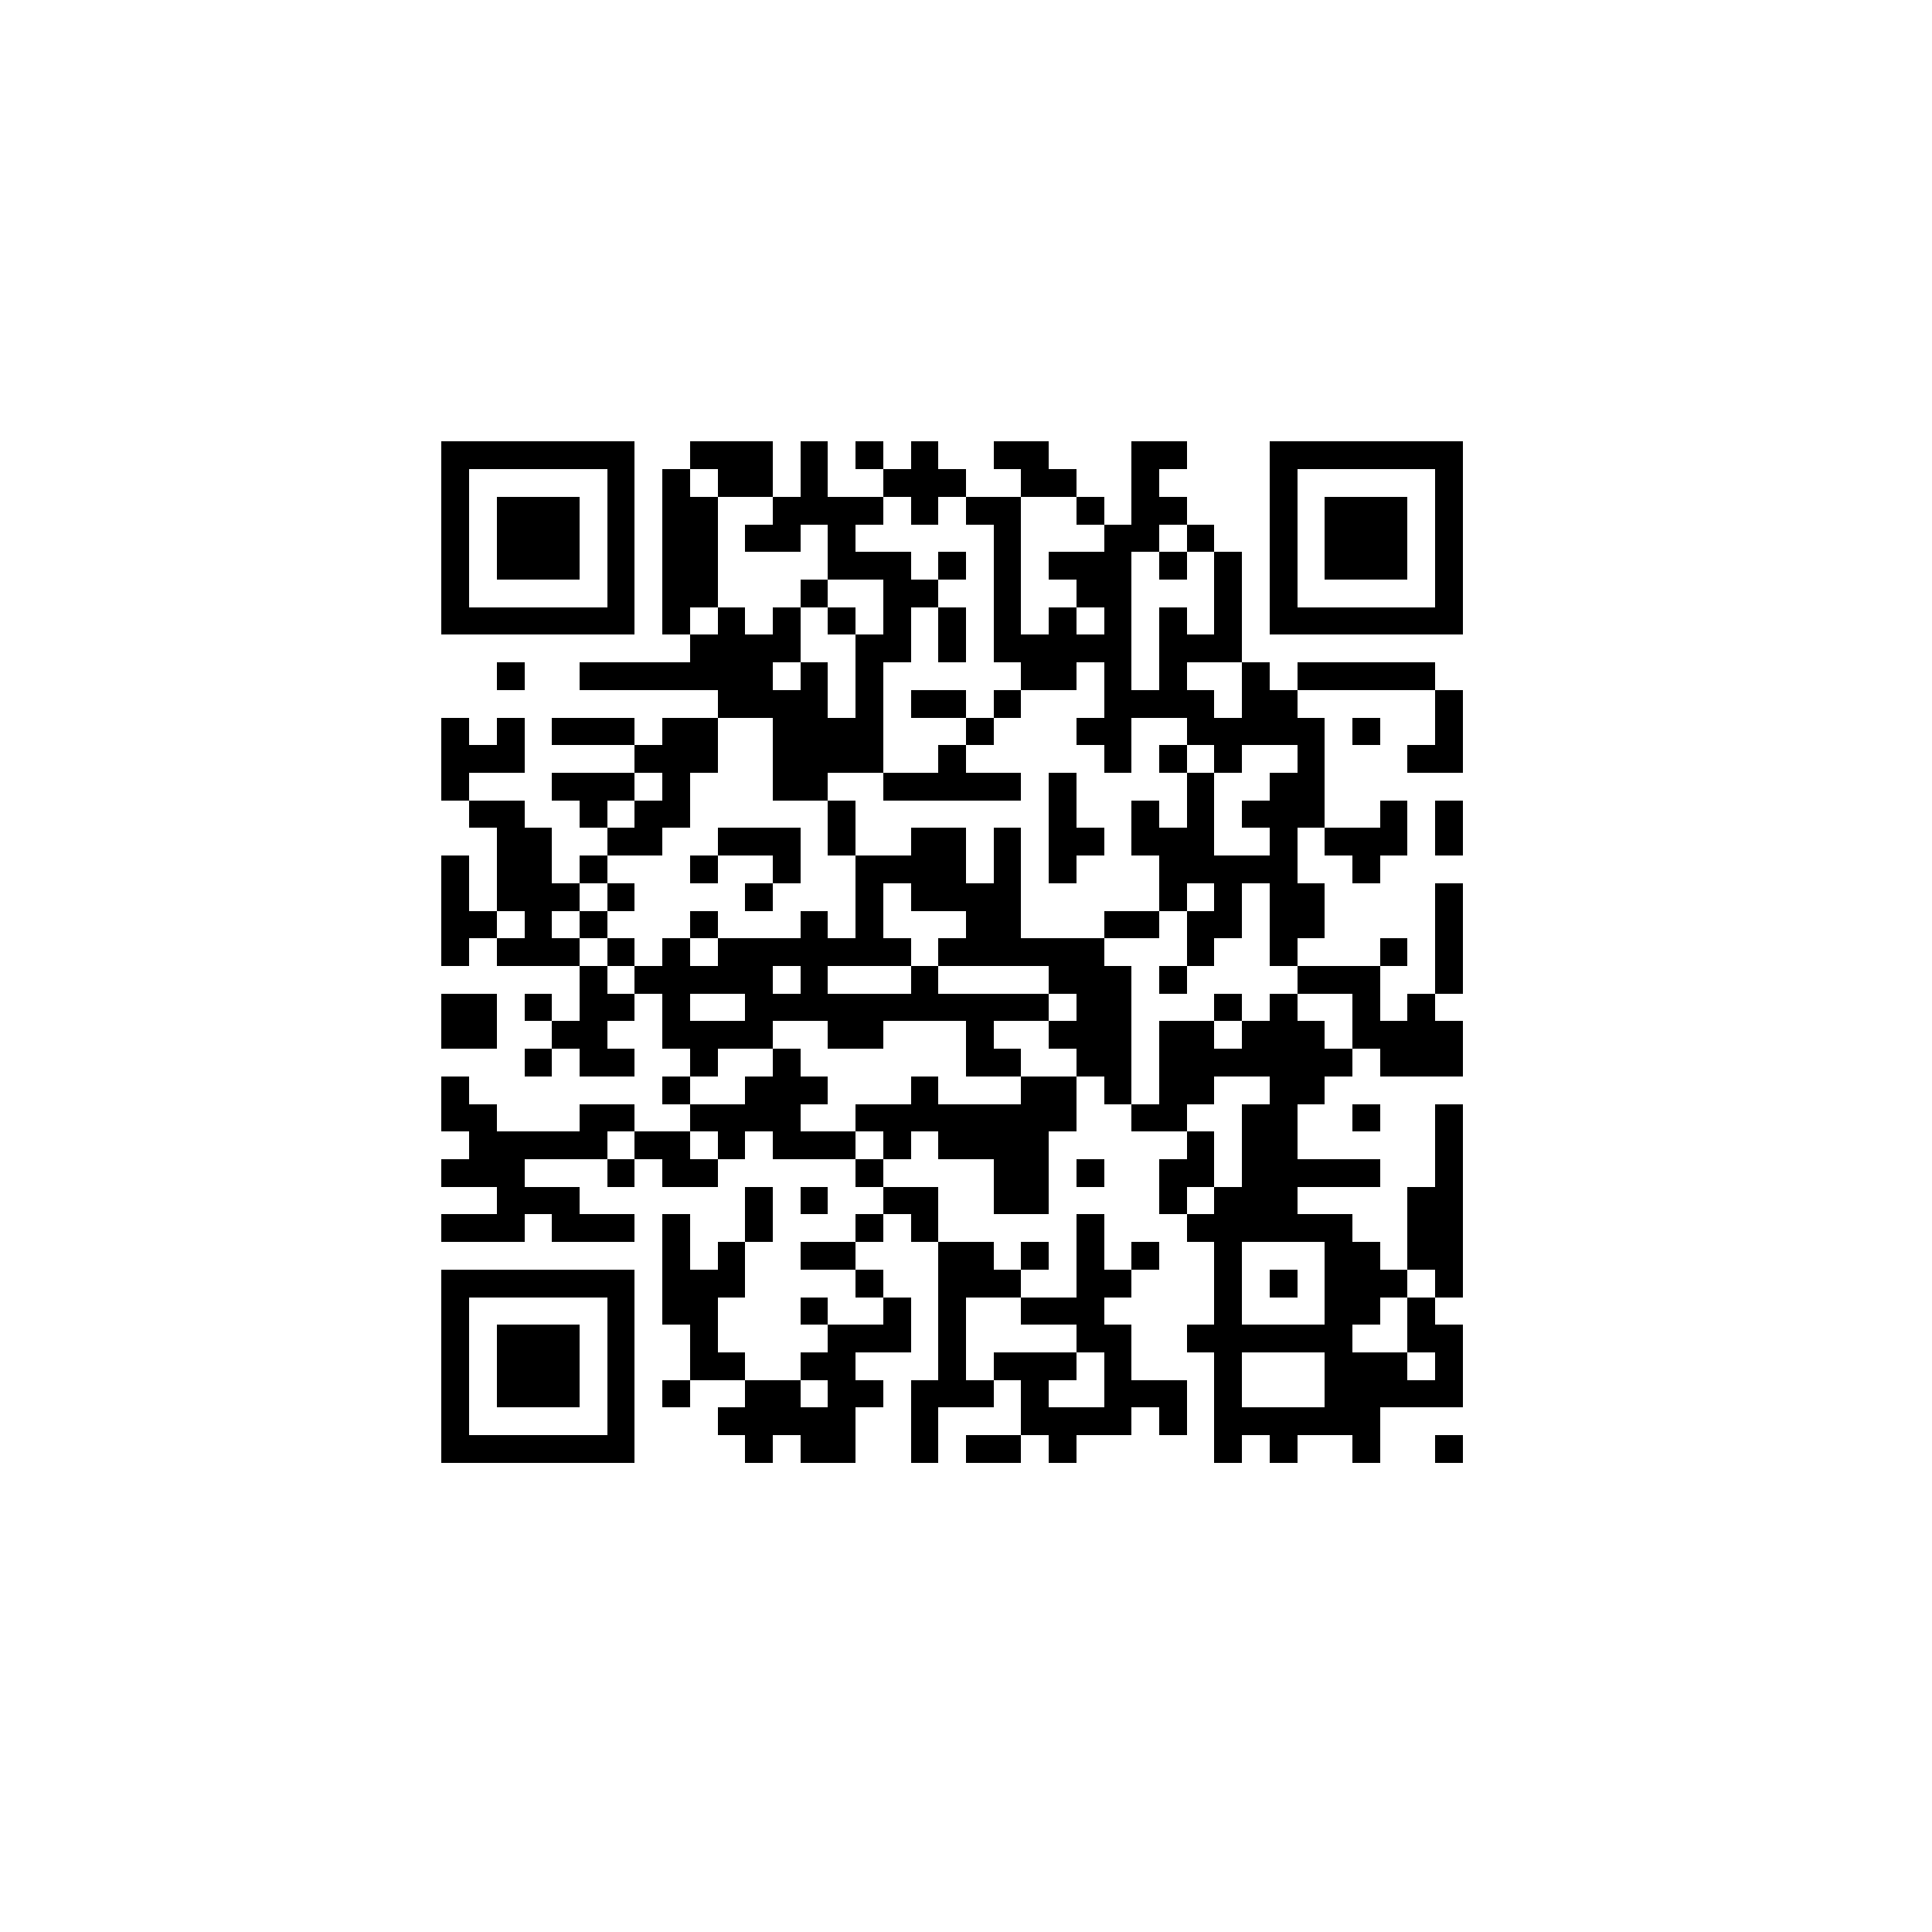 <?xml version="1.0" encoding="UTF-8" standalone="no"?>
<svg xmlns="http://www.w3.org/2000/svg" width="70" height="70" shape-rendering="crispEdges">
<rect x="16" y="16" width="1" height="1" fill="black"/>
<rect x="17" y="16" width="1" height="1" fill="black"/>
<rect x="18" y="16" width="1" height="1" fill="black"/>
<rect x="19" y="16" width="1" height="1" fill="black"/>
<rect x="20" y="16" width="1" height="1" fill="black"/>
<rect x="21" y="16" width="1" height="1" fill="black"/>
<rect x="22" y="16" width="1" height="1" fill="black"/>
<rect x="25" y="16" width="1" height="1" fill="black"/>
<rect x="26" y="16" width="1" height="1" fill="black"/>
<rect x="27" y="16" width="1" height="1" fill="black"/>
<rect x="29" y="16" width="1" height="1" fill="black"/>
<rect x="31" y="16" width="1" height="1" fill="black"/>
<rect x="33" y="16" width="1" height="1" fill="black"/>
<rect x="36" y="16" width="1" height="1" fill="black"/>
<rect x="37" y="16" width="1" height="1" fill="black"/>
<rect x="41" y="16" width="1" height="1" fill="black"/>
<rect x="42" y="16" width="1" height="1" fill="black"/>
<rect x="46" y="16" width="1" height="1" fill="black"/>
<rect x="47" y="16" width="1" height="1" fill="black"/>
<rect x="48" y="16" width="1" height="1" fill="black"/>
<rect x="49" y="16" width="1" height="1" fill="black"/>
<rect x="50" y="16" width="1" height="1" fill="black"/>
<rect x="51" y="16" width="1" height="1" fill="black"/>
<rect x="52" y="16" width="1" height="1" fill="black"/>
<rect x="16" y="17" width="1" height="1" fill="black"/>
<rect x="22" y="17" width="1" height="1" fill="black"/>
<rect x="24" y="17" width="1" height="1" fill="black"/>
<rect x="26" y="17" width="1" height="1" fill="black"/>
<rect x="27" y="17" width="1" height="1" fill="black"/>
<rect x="29" y="17" width="1" height="1" fill="black"/>
<rect x="32" y="17" width="1" height="1" fill="black"/>
<rect x="33" y="17" width="1" height="1" fill="black"/>
<rect x="34" y="17" width="1" height="1" fill="black"/>
<rect x="37" y="17" width="1" height="1" fill="black"/>
<rect x="38" y="17" width="1" height="1" fill="black"/>
<rect x="41" y="17" width="1" height="1" fill="black"/>
<rect x="46" y="17" width="1" height="1" fill="black"/>
<rect x="52" y="17" width="1" height="1" fill="black"/>
<rect x="16" y="18" width="1" height="1" fill="black"/>
<rect x="18" y="18" width="1" height="1" fill="black"/>
<rect x="19" y="18" width="1" height="1" fill="black"/>
<rect x="20" y="18" width="1" height="1" fill="black"/>
<rect x="22" y="18" width="1" height="1" fill="black"/>
<rect x="24" y="18" width="1" height="1" fill="black"/>
<rect x="25" y="18" width="1" height="1" fill="black"/>
<rect x="28" y="18" width="1" height="1" fill="black"/>
<rect x="29" y="18" width="1" height="1" fill="black"/>
<rect x="30" y="18" width="1" height="1" fill="black"/>
<rect x="31" y="18" width="1" height="1" fill="black"/>
<rect x="33" y="18" width="1" height="1" fill="black"/>
<rect x="35" y="18" width="1" height="1" fill="black"/>
<rect x="36" y="18" width="1" height="1" fill="black"/>
<rect x="39" y="18" width="1" height="1" fill="black"/>
<rect x="41" y="18" width="1" height="1" fill="black"/>
<rect x="42" y="18" width="1" height="1" fill="black"/>
<rect x="46" y="18" width="1" height="1" fill="black"/>
<rect x="48" y="18" width="1" height="1" fill="black"/>
<rect x="49" y="18" width="1" height="1" fill="black"/>
<rect x="50" y="18" width="1" height="1" fill="black"/>
<rect x="52" y="18" width="1" height="1" fill="black"/>
<rect x="16" y="19" width="1" height="1" fill="black"/>
<rect x="18" y="19" width="1" height="1" fill="black"/>
<rect x="19" y="19" width="1" height="1" fill="black"/>
<rect x="20" y="19" width="1" height="1" fill="black"/>
<rect x="22" y="19" width="1" height="1" fill="black"/>
<rect x="24" y="19" width="1" height="1" fill="black"/>
<rect x="25" y="19" width="1" height="1" fill="black"/>
<rect x="27" y="19" width="1" height="1" fill="black"/>
<rect x="28" y="19" width="1" height="1" fill="black"/>
<rect x="30" y="19" width="1" height="1" fill="black"/>
<rect x="36" y="19" width="1" height="1" fill="black"/>
<rect x="40" y="19" width="1" height="1" fill="black"/>
<rect x="41" y="19" width="1" height="1" fill="black"/>
<rect x="43" y="19" width="1" height="1" fill="black"/>
<rect x="46" y="19" width="1" height="1" fill="black"/>
<rect x="48" y="19" width="1" height="1" fill="black"/>
<rect x="49" y="19" width="1" height="1" fill="black"/>
<rect x="50" y="19" width="1" height="1" fill="black"/>
<rect x="52" y="19" width="1" height="1" fill="black"/>
<rect x="16" y="20" width="1" height="1" fill="black"/>
<rect x="18" y="20" width="1" height="1" fill="black"/>
<rect x="19" y="20" width="1" height="1" fill="black"/>
<rect x="20" y="20" width="1" height="1" fill="black"/>
<rect x="22" y="20" width="1" height="1" fill="black"/>
<rect x="24" y="20" width="1" height="1" fill="black"/>
<rect x="25" y="20" width="1" height="1" fill="black"/>
<rect x="30" y="20" width="1" height="1" fill="black"/>
<rect x="31" y="20" width="1" height="1" fill="black"/>
<rect x="32" y="20" width="1" height="1" fill="black"/>
<rect x="34" y="20" width="1" height="1" fill="black"/>
<rect x="36" y="20" width="1" height="1" fill="black"/>
<rect x="38" y="20" width="1" height="1" fill="black"/>
<rect x="39" y="20" width="1" height="1" fill="black"/>
<rect x="40" y="20" width="1" height="1" fill="black"/>
<rect x="42" y="20" width="1" height="1" fill="black"/>
<rect x="44" y="20" width="1" height="1" fill="black"/>
<rect x="46" y="20" width="1" height="1" fill="black"/>
<rect x="48" y="20" width="1" height="1" fill="black"/>
<rect x="49" y="20" width="1" height="1" fill="black"/>
<rect x="50" y="20" width="1" height="1" fill="black"/>
<rect x="52" y="20" width="1" height="1" fill="black"/>
<rect x="16" y="21" width="1" height="1" fill="black"/>
<rect x="22" y="21" width="1" height="1" fill="black"/>
<rect x="24" y="21" width="1" height="1" fill="black"/>
<rect x="25" y="21" width="1" height="1" fill="black"/>
<rect x="29" y="21" width="1" height="1" fill="black"/>
<rect x="32" y="21" width="1" height="1" fill="black"/>
<rect x="33" y="21" width="1" height="1" fill="black"/>
<rect x="36" y="21" width="1" height="1" fill="black"/>
<rect x="39" y="21" width="1" height="1" fill="black"/>
<rect x="40" y="21" width="1" height="1" fill="black"/>
<rect x="44" y="21" width="1" height="1" fill="black"/>
<rect x="46" y="21" width="1" height="1" fill="black"/>
<rect x="52" y="21" width="1" height="1" fill="black"/>
<rect x="16" y="22" width="1" height="1" fill="black"/>
<rect x="17" y="22" width="1" height="1" fill="black"/>
<rect x="18" y="22" width="1" height="1" fill="black"/>
<rect x="19" y="22" width="1" height="1" fill="black"/>
<rect x="20" y="22" width="1" height="1" fill="black"/>
<rect x="21" y="22" width="1" height="1" fill="black"/>
<rect x="22" y="22" width="1" height="1" fill="black"/>
<rect x="24" y="22" width="1" height="1" fill="black"/>
<rect x="26" y="22" width="1" height="1" fill="black"/>
<rect x="28" y="22" width="1" height="1" fill="black"/>
<rect x="30" y="22" width="1" height="1" fill="black"/>
<rect x="32" y="22" width="1" height="1" fill="black"/>
<rect x="34" y="22" width="1" height="1" fill="black"/>
<rect x="36" y="22" width="1" height="1" fill="black"/>
<rect x="38" y="22" width="1" height="1" fill="black"/>
<rect x="40" y="22" width="1" height="1" fill="black"/>
<rect x="42" y="22" width="1" height="1" fill="black"/>
<rect x="44" y="22" width="1" height="1" fill="black"/>
<rect x="46" y="22" width="1" height="1" fill="black"/>
<rect x="47" y="22" width="1" height="1" fill="black"/>
<rect x="48" y="22" width="1" height="1" fill="black"/>
<rect x="49" y="22" width="1" height="1" fill="black"/>
<rect x="50" y="22" width="1" height="1" fill="black"/>
<rect x="51" y="22" width="1" height="1" fill="black"/>
<rect x="52" y="22" width="1" height="1" fill="black"/>
<rect x="25" y="23" width="1" height="1" fill="black"/>
<rect x="26" y="23" width="1" height="1" fill="black"/>
<rect x="27" y="23" width="1" height="1" fill="black"/>
<rect x="28" y="23" width="1" height="1" fill="black"/>
<rect x="31" y="23" width="1" height="1" fill="black"/>
<rect x="32" y="23" width="1" height="1" fill="black"/>
<rect x="34" y="23" width="1" height="1" fill="black"/>
<rect x="36" y="23" width="1" height="1" fill="black"/>
<rect x="37" y="23" width="1" height="1" fill="black"/>
<rect x="38" y="23" width="1" height="1" fill="black"/>
<rect x="39" y="23" width="1" height="1" fill="black"/>
<rect x="40" y="23" width="1" height="1" fill="black"/>
<rect x="42" y="23" width="1" height="1" fill="black"/>
<rect x="43" y="23" width="1" height="1" fill="black"/>
<rect x="44" y="23" width="1" height="1" fill="black"/>
<rect x="18" y="24" width="1" height="1" fill="black"/>
<rect x="21" y="24" width="1" height="1" fill="black"/>
<rect x="22" y="24" width="1" height="1" fill="black"/>
<rect x="23" y="24" width="1" height="1" fill="black"/>
<rect x="24" y="24" width="1" height="1" fill="black"/>
<rect x="25" y="24" width="1" height="1" fill="black"/>
<rect x="26" y="24" width="1" height="1" fill="black"/>
<rect x="27" y="24" width="1" height="1" fill="black"/>
<rect x="29" y="24" width="1" height="1" fill="black"/>
<rect x="31" y="24" width="1" height="1" fill="black"/>
<rect x="37" y="24" width="1" height="1" fill="black"/>
<rect x="38" y="24" width="1" height="1" fill="black"/>
<rect x="40" y="24" width="1" height="1" fill="black"/>
<rect x="42" y="24" width="1" height="1" fill="black"/>
<rect x="45" y="24" width="1" height="1" fill="black"/>
<rect x="47" y="24" width="1" height="1" fill="black"/>
<rect x="48" y="24" width="1" height="1" fill="black"/>
<rect x="49" y="24" width="1" height="1" fill="black"/>
<rect x="50" y="24" width="1" height="1" fill="black"/>
<rect x="51" y="24" width="1" height="1" fill="black"/>
<rect x="26" y="25" width="1" height="1" fill="black"/>
<rect x="27" y="25" width="1" height="1" fill="black"/>
<rect x="28" y="25" width="1" height="1" fill="black"/>
<rect x="29" y="25" width="1" height="1" fill="black"/>
<rect x="31" y="25" width="1" height="1" fill="black"/>
<rect x="33" y="25" width="1" height="1" fill="black"/>
<rect x="34" y="25" width="1" height="1" fill="black"/>
<rect x="36" y="25" width="1" height="1" fill="black"/>
<rect x="40" y="25" width="1" height="1" fill="black"/>
<rect x="41" y="25" width="1" height="1" fill="black"/>
<rect x="42" y="25" width="1" height="1" fill="black"/>
<rect x="43" y="25" width="1" height="1" fill="black"/>
<rect x="45" y="25" width="1" height="1" fill="black"/>
<rect x="46" y="25" width="1" height="1" fill="black"/>
<rect x="52" y="25" width="1" height="1" fill="black"/>
<rect x="16" y="26" width="1" height="1" fill="black"/>
<rect x="18" y="26" width="1" height="1" fill="black"/>
<rect x="20" y="26" width="1" height="1" fill="black"/>
<rect x="21" y="26" width="1" height="1" fill="black"/>
<rect x="22" y="26" width="1" height="1" fill="black"/>
<rect x="24" y="26" width="1" height="1" fill="black"/>
<rect x="25" y="26" width="1" height="1" fill="black"/>
<rect x="28" y="26" width="1" height="1" fill="black"/>
<rect x="29" y="26" width="1" height="1" fill="black"/>
<rect x="30" y="26" width="1" height="1" fill="black"/>
<rect x="31" y="26" width="1" height="1" fill="black"/>
<rect x="35" y="26" width="1" height="1" fill="black"/>
<rect x="39" y="26" width="1" height="1" fill="black"/>
<rect x="40" y="26" width="1" height="1" fill="black"/>
<rect x="43" y="26" width="1" height="1" fill="black"/>
<rect x="44" y="26" width="1" height="1" fill="black"/>
<rect x="45" y="26" width="1" height="1" fill="black"/>
<rect x="46" y="26" width="1" height="1" fill="black"/>
<rect x="47" y="26" width="1" height="1" fill="black"/>
<rect x="49" y="26" width="1" height="1" fill="black"/>
<rect x="52" y="26" width="1" height="1" fill="black"/>
<rect x="16" y="27" width="1" height="1" fill="black"/>
<rect x="17" y="27" width="1" height="1" fill="black"/>
<rect x="18" y="27" width="1" height="1" fill="black"/>
<rect x="23" y="27" width="1" height="1" fill="black"/>
<rect x="24" y="27" width="1" height="1" fill="black"/>
<rect x="25" y="27" width="1" height="1" fill="black"/>
<rect x="28" y="27" width="1" height="1" fill="black"/>
<rect x="29" y="27" width="1" height="1" fill="black"/>
<rect x="30" y="27" width="1" height="1" fill="black"/>
<rect x="31" y="27" width="1" height="1" fill="black"/>
<rect x="34" y="27" width="1" height="1" fill="black"/>
<rect x="40" y="27" width="1" height="1" fill="black"/>
<rect x="42" y="27" width="1" height="1" fill="black"/>
<rect x="44" y="27" width="1" height="1" fill="black"/>
<rect x="47" y="27" width="1" height="1" fill="black"/>
<rect x="51" y="27" width="1" height="1" fill="black"/>
<rect x="52" y="27" width="1" height="1" fill="black"/>
<rect x="16" y="28" width="1" height="1" fill="black"/>
<rect x="20" y="28" width="1" height="1" fill="black"/>
<rect x="21" y="28" width="1" height="1" fill="black"/>
<rect x="22" y="28" width="1" height="1" fill="black"/>
<rect x="24" y="28" width="1" height="1" fill="black"/>
<rect x="28" y="28" width="1" height="1" fill="black"/>
<rect x="29" y="28" width="1" height="1" fill="black"/>
<rect x="32" y="28" width="1" height="1" fill="black"/>
<rect x="33" y="28" width="1" height="1" fill="black"/>
<rect x="34" y="28" width="1" height="1" fill="black"/>
<rect x="35" y="28" width="1" height="1" fill="black"/>
<rect x="36" y="28" width="1" height="1" fill="black"/>
<rect x="38" y="28" width="1" height="1" fill="black"/>
<rect x="43" y="28" width="1" height="1" fill="black"/>
<rect x="46" y="28" width="1" height="1" fill="black"/>
<rect x="47" y="28" width="1" height="1" fill="black"/>
<rect x="17" y="29" width="1" height="1" fill="black"/>
<rect x="18" y="29" width="1" height="1" fill="black"/>
<rect x="21" y="29" width="1" height="1" fill="black"/>
<rect x="23" y="29" width="1" height="1" fill="black"/>
<rect x="24" y="29" width="1" height="1" fill="black"/>
<rect x="30" y="29" width="1" height="1" fill="black"/>
<rect x="38" y="29" width="1" height="1" fill="black"/>
<rect x="41" y="29" width="1" height="1" fill="black"/>
<rect x="43" y="29" width="1" height="1" fill="black"/>
<rect x="45" y="29" width="1" height="1" fill="black"/>
<rect x="46" y="29" width="1" height="1" fill="black"/>
<rect x="47" y="29" width="1" height="1" fill="black"/>
<rect x="50" y="29" width="1" height="1" fill="black"/>
<rect x="52" y="29" width="1" height="1" fill="black"/>
<rect x="18" y="30" width="1" height="1" fill="black"/>
<rect x="19" y="30" width="1" height="1" fill="black"/>
<rect x="22" y="30" width="1" height="1" fill="black"/>
<rect x="23" y="30" width="1" height="1" fill="black"/>
<rect x="26" y="30" width="1" height="1" fill="black"/>
<rect x="27" y="30" width="1" height="1" fill="black"/>
<rect x="28" y="30" width="1" height="1" fill="black"/>
<rect x="30" y="30" width="1" height="1" fill="black"/>
<rect x="33" y="30" width="1" height="1" fill="black"/>
<rect x="34" y="30" width="1" height="1" fill="black"/>
<rect x="36" y="30" width="1" height="1" fill="black"/>
<rect x="38" y="30" width="1" height="1" fill="black"/>
<rect x="39" y="30" width="1" height="1" fill="black"/>
<rect x="41" y="30" width="1" height="1" fill="black"/>
<rect x="42" y="30" width="1" height="1" fill="black"/>
<rect x="43" y="30" width="1" height="1" fill="black"/>
<rect x="46" y="30" width="1" height="1" fill="black"/>
<rect x="48" y="30" width="1" height="1" fill="black"/>
<rect x="49" y="30" width="1" height="1" fill="black"/>
<rect x="50" y="30" width="1" height="1" fill="black"/>
<rect x="52" y="30" width="1" height="1" fill="black"/>
<rect x="16" y="31" width="1" height="1" fill="black"/>
<rect x="18" y="31" width="1" height="1" fill="black"/>
<rect x="19" y="31" width="1" height="1" fill="black"/>
<rect x="21" y="31" width="1" height="1" fill="black"/>
<rect x="25" y="31" width="1" height="1" fill="black"/>
<rect x="28" y="31" width="1" height="1" fill="black"/>
<rect x="31" y="31" width="1" height="1" fill="black"/>
<rect x="32" y="31" width="1" height="1" fill="black"/>
<rect x="33" y="31" width="1" height="1" fill="black"/>
<rect x="34" y="31" width="1" height="1" fill="black"/>
<rect x="36" y="31" width="1" height="1" fill="black"/>
<rect x="38" y="31" width="1" height="1" fill="black"/>
<rect x="42" y="31" width="1" height="1" fill="black"/>
<rect x="43" y="31" width="1" height="1" fill="black"/>
<rect x="44" y="31" width="1" height="1" fill="black"/>
<rect x="45" y="31" width="1" height="1" fill="black"/>
<rect x="46" y="31" width="1" height="1" fill="black"/>
<rect x="49" y="31" width="1" height="1" fill="black"/>
<rect x="16" y="32" width="1" height="1" fill="black"/>
<rect x="18" y="32" width="1" height="1" fill="black"/>
<rect x="19" y="32" width="1" height="1" fill="black"/>
<rect x="20" y="32" width="1" height="1" fill="black"/>
<rect x="22" y="32" width="1" height="1" fill="black"/>
<rect x="27" y="32" width="1" height="1" fill="black"/>
<rect x="31" y="32" width="1" height="1" fill="black"/>
<rect x="33" y="32" width="1" height="1" fill="black"/>
<rect x="34" y="32" width="1" height="1" fill="black"/>
<rect x="35" y="32" width="1" height="1" fill="black"/>
<rect x="36" y="32" width="1" height="1" fill="black"/>
<rect x="42" y="32" width="1" height="1" fill="black"/>
<rect x="44" y="32" width="1" height="1" fill="black"/>
<rect x="46" y="32" width="1" height="1" fill="black"/>
<rect x="47" y="32" width="1" height="1" fill="black"/>
<rect x="52" y="32" width="1" height="1" fill="black"/>
<rect x="16" y="33" width="1" height="1" fill="black"/>
<rect x="17" y="33" width="1" height="1" fill="black"/>
<rect x="19" y="33" width="1" height="1" fill="black"/>
<rect x="21" y="33" width="1" height="1" fill="black"/>
<rect x="25" y="33" width="1" height="1" fill="black"/>
<rect x="29" y="33" width="1" height="1" fill="black"/>
<rect x="31" y="33" width="1" height="1" fill="black"/>
<rect x="35" y="33" width="1" height="1" fill="black"/>
<rect x="36" y="33" width="1" height="1" fill="black"/>
<rect x="40" y="33" width="1" height="1" fill="black"/>
<rect x="41" y="33" width="1" height="1" fill="black"/>
<rect x="43" y="33" width="1" height="1" fill="black"/>
<rect x="44" y="33" width="1" height="1" fill="black"/>
<rect x="46" y="33" width="1" height="1" fill="black"/>
<rect x="47" y="33" width="1" height="1" fill="black"/>
<rect x="52" y="33" width="1" height="1" fill="black"/>
<rect x="16" y="34" width="1" height="1" fill="black"/>
<rect x="18" y="34" width="1" height="1" fill="black"/>
<rect x="19" y="34" width="1" height="1" fill="black"/>
<rect x="20" y="34" width="1" height="1" fill="black"/>
<rect x="22" y="34" width="1" height="1" fill="black"/>
<rect x="24" y="34" width="1" height="1" fill="black"/>
<rect x="26" y="34" width="1" height="1" fill="black"/>
<rect x="27" y="34" width="1" height="1" fill="black"/>
<rect x="28" y="34" width="1" height="1" fill="black"/>
<rect x="29" y="34" width="1" height="1" fill="black"/>
<rect x="30" y="34" width="1" height="1" fill="black"/>
<rect x="31" y="34" width="1" height="1" fill="black"/>
<rect x="32" y="34" width="1" height="1" fill="black"/>
<rect x="34" y="34" width="1" height="1" fill="black"/>
<rect x="35" y="34" width="1" height="1" fill="black"/>
<rect x="36" y="34" width="1" height="1" fill="black"/>
<rect x="37" y="34" width="1" height="1" fill="black"/>
<rect x="38" y="34" width="1" height="1" fill="black"/>
<rect x="39" y="34" width="1" height="1" fill="black"/>
<rect x="43" y="34" width="1" height="1" fill="black"/>
<rect x="46" y="34" width="1" height="1" fill="black"/>
<rect x="50" y="34" width="1" height="1" fill="black"/>
<rect x="52" y="34" width="1" height="1" fill="black"/>
<rect x="21" y="35" width="1" height="1" fill="black"/>
<rect x="23" y="35" width="1" height="1" fill="black"/>
<rect x="24" y="35" width="1" height="1" fill="black"/>
<rect x="25" y="35" width="1" height="1" fill="black"/>
<rect x="26" y="35" width="1" height="1" fill="black"/>
<rect x="27" y="35" width="1" height="1" fill="black"/>
<rect x="29" y="35" width="1" height="1" fill="black"/>
<rect x="33" y="35" width="1" height="1" fill="black"/>
<rect x="38" y="35" width="1" height="1" fill="black"/>
<rect x="39" y="35" width="1" height="1" fill="black"/>
<rect x="40" y="35" width="1" height="1" fill="black"/>
<rect x="42" y="35" width="1" height="1" fill="black"/>
<rect x="47" y="35" width="1" height="1" fill="black"/>
<rect x="48" y="35" width="1" height="1" fill="black"/>
<rect x="49" y="35" width="1" height="1" fill="black"/>
<rect x="52" y="35" width="1" height="1" fill="black"/>
<rect x="16" y="36" width="1" height="1" fill="black"/>
<rect x="17" y="36" width="1" height="1" fill="black"/>
<rect x="19" y="36" width="1" height="1" fill="black"/>
<rect x="21" y="36" width="1" height="1" fill="black"/>
<rect x="22" y="36" width="1" height="1" fill="black"/>
<rect x="24" y="36" width="1" height="1" fill="black"/>
<rect x="27" y="36" width="1" height="1" fill="black"/>
<rect x="28" y="36" width="1" height="1" fill="black"/>
<rect x="29" y="36" width="1" height="1" fill="black"/>
<rect x="30" y="36" width="1" height="1" fill="black"/>
<rect x="31" y="36" width="1" height="1" fill="black"/>
<rect x="32" y="36" width="1" height="1" fill="black"/>
<rect x="33" y="36" width="1" height="1" fill="black"/>
<rect x="34" y="36" width="1" height="1" fill="black"/>
<rect x="35" y="36" width="1" height="1" fill="black"/>
<rect x="36" y="36" width="1" height="1" fill="black"/>
<rect x="37" y="36" width="1" height="1" fill="black"/>
<rect x="39" y="36" width="1" height="1" fill="black"/>
<rect x="40" y="36" width="1" height="1" fill="black"/>
<rect x="44" y="36" width="1" height="1" fill="black"/>
<rect x="46" y="36" width="1" height="1" fill="black"/>
<rect x="49" y="36" width="1" height="1" fill="black"/>
<rect x="51" y="36" width="1" height="1" fill="black"/>
<rect x="16" y="37" width="1" height="1" fill="black"/>
<rect x="17" y="37" width="1" height="1" fill="black"/>
<rect x="20" y="37" width="1" height="1" fill="black"/>
<rect x="21" y="37" width="1" height="1" fill="black"/>
<rect x="24" y="37" width="1" height="1" fill="black"/>
<rect x="25" y="37" width="1" height="1" fill="black"/>
<rect x="26" y="37" width="1" height="1" fill="black"/>
<rect x="27" y="37" width="1" height="1" fill="black"/>
<rect x="30" y="37" width="1" height="1" fill="black"/>
<rect x="31" y="37" width="1" height="1" fill="black"/>
<rect x="35" y="37" width="1" height="1" fill="black"/>
<rect x="38" y="37" width="1" height="1" fill="black"/>
<rect x="39" y="37" width="1" height="1" fill="black"/>
<rect x="40" y="37" width="1" height="1" fill="black"/>
<rect x="42" y="37" width="1" height="1" fill="black"/>
<rect x="43" y="37" width="1" height="1" fill="black"/>
<rect x="45" y="37" width="1" height="1" fill="black"/>
<rect x="46" y="37" width="1" height="1" fill="black"/>
<rect x="47" y="37" width="1" height="1" fill="black"/>
<rect x="49" y="37" width="1" height="1" fill="black"/>
<rect x="50" y="37" width="1" height="1" fill="black"/>
<rect x="51" y="37" width="1" height="1" fill="black"/>
<rect x="52" y="37" width="1" height="1" fill="black"/>
<rect x="19" y="38" width="1" height="1" fill="black"/>
<rect x="21" y="38" width="1" height="1" fill="black"/>
<rect x="22" y="38" width="1" height="1" fill="black"/>
<rect x="25" y="38" width="1" height="1" fill="black"/>
<rect x="28" y="38" width="1" height="1" fill="black"/>
<rect x="35" y="38" width="1" height="1" fill="black"/>
<rect x="36" y="38" width="1" height="1" fill="black"/>
<rect x="39" y="38" width="1" height="1" fill="black"/>
<rect x="40" y="38" width="1" height="1" fill="black"/>
<rect x="42" y="38" width="1" height="1" fill="black"/>
<rect x="43" y="38" width="1" height="1" fill="black"/>
<rect x="44" y="38" width="1" height="1" fill="black"/>
<rect x="45" y="38" width="1" height="1" fill="black"/>
<rect x="46" y="38" width="1" height="1" fill="black"/>
<rect x="47" y="38" width="1" height="1" fill="black"/>
<rect x="48" y="38" width="1" height="1" fill="black"/>
<rect x="50" y="38" width="1" height="1" fill="black"/>
<rect x="51" y="38" width="1" height="1" fill="black"/>
<rect x="52" y="38" width="1" height="1" fill="black"/>
<rect x="16" y="39" width="1" height="1" fill="black"/>
<rect x="24" y="39" width="1" height="1" fill="black"/>
<rect x="27" y="39" width="1" height="1" fill="black"/>
<rect x="28" y="39" width="1" height="1" fill="black"/>
<rect x="29" y="39" width="1" height="1" fill="black"/>
<rect x="33" y="39" width="1" height="1" fill="black"/>
<rect x="37" y="39" width="1" height="1" fill="black"/>
<rect x="38" y="39" width="1" height="1" fill="black"/>
<rect x="40" y="39" width="1" height="1" fill="black"/>
<rect x="42" y="39" width="1" height="1" fill="black"/>
<rect x="43" y="39" width="1" height="1" fill="black"/>
<rect x="46" y="39" width="1" height="1" fill="black"/>
<rect x="47" y="39" width="1" height="1" fill="black"/>
<rect x="16" y="40" width="1" height="1" fill="black"/>
<rect x="17" y="40" width="1" height="1" fill="black"/>
<rect x="21" y="40" width="1" height="1" fill="black"/>
<rect x="22" y="40" width="1" height="1" fill="black"/>
<rect x="25" y="40" width="1" height="1" fill="black"/>
<rect x="26" y="40" width="1" height="1" fill="black"/>
<rect x="27" y="40" width="1" height="1" fill="black"/>
<rect x="28" y="40" width="1" height="1" fill="black"/>
<rect x="31" y="40" width="1" height="1" fill="black"/>
<rect x="32" y="40" width="1" height="1" fill="black"/>
<rect x="33" y="40" width="1" height="1" fill="black"/>
<rect x="34" y="40" width="1" height="1" fill="black"/>
<rect x="35" y="40" width="1" height="1" fill="black"/>
<rect x="36" y="40" width="1" height="1" fill="black"/>
<rect x="37" y="40" width="1" height="1" fill="black"/>
<rect x="38" y="40" width="1" height="1" fill="black"/>
<rect x="41" y="40" width="1" height="1" fill="black"/>
<rect x="42" y="40" width="1" height="1" fill="black"/>
<rect x="45" y="40" width="1" height="1" fill="black"/>
<rect x="46" y="40" width="1" height="1" fill="black"/>
<rect x="49" y="40" width="1" height="1" fill="black"/>
<rect x="52" y="40" width="1" height="1" fill="black"/>
<rect x="17" y="41" width="1" height="1" fill="black"/>
<rect x="18" y="41" width="1" height="1" fill="black"/>
<rect x="19" y="41" width="1" height="1" fill="black"/>
<rect x="20" y="41" width="1" height="1" fill="black"/>
<rect x="21" y="41" width="1" height="1" fill="black"/>
<rect x="23" y="41" width="1" height="1" fill="black"/>
<rect x="24" y="41" width="1" height="1" fill="black"/>
<rect x="26" y="41" width="1" height="1" fill="black"/>
<rect x="28" y="41" width="1" height="1" fill="black"/>
<rect x="29" y="41" width="1" height="1" fill="black"/>
<rect x="30" y="41" width="1" height="1" fill="black"/>
<rect x="32" y="41" width="1" height="1" fill="black"/>
<rect x="34" y="41" width="1" height="1" fill="black"/>
<rect x="35" y="41" width="1" height="1" fill="black"/>
<rect x="36" y="41" width="1" height="1" fill="black"/>
<rect x="37" y="41" width="1" height="1" fill="black"/>
<rect x="43" y="41" width="1" height="1" fill="black"/>
<rect x="45" y="41" width="1" height="1" fill="black"/>
<rect x="46" y="41" width="1" height="1" fill="black"/>
<rect x="52" y="41" width="1" height="1" fill="black"/>
<rect x="16" y="42" width="1" height="1" fill="black"/>
<rect x="17" y="42" width="1" height="1" fill="black"/>
<rect x="18" y="42" width="1" height="1" fill="black"/>
<rect x="22" y="42" width="1" height="1" fill="black"/>
<rect x="24" y="42" width="1" height="1" fill="black"/>
<rect x="25" y="42" width="1" height="1" fill="black"/>
<rect x="31" y="42" width="1" height="1" fill="black"/>
<rect x="36" y="42" width="1" height="1" fill="black"/>
<rect x="37" y="42" width="1" height="1" fill="black"/>
<rect x="39" y="42" width="1" height="1" fill="black"/>
<rect x="42" y="42" width="1" height="1" fill="black"/>
<rect x="43" y="42" width="1" height="1" fill="black"/>
<rect x="45" y="42" width="1" height="1" fill="black"/>
<rect x="46" y="42" width="1" height="1" fill="black"/>
<rect x="47" y="42" width="1" height="1" fill="black"/>
<rect x="48" y="42" width="1" height="1" fill="black"/>
<rect x="49" y="42" width="1" height="1" fill="black"/>
<rect x="52" y="42" width="1" height="1" fill="black"/>
<rect x="18" y="43" width="1" height="1" fill="black"/>
<rect x="19" y="43" width="1" height="1" fill="black"/>
<rect x="20" y="43" width="1" height="1" fill="black"/>
<rect x="27" y="43" width="1" height="1" fill="black"/>
<rect x="29" y="43" width="1" height="1" fill="black"/>
<rect x="32" y="43" width="1" height="1" fill="black"/>
<rect x="33" y="43" width="1" height="1" fill="black"/>
<rect x="36" y="43" width="1" height="1" fill="black"/>
<rect x="37" y="43" width="1" height="1" fill="black"/>
<rect x="42" y="43" width="1" height="1" fill="black"/>
<rect x="44" y="43" width="1" height="1" fill="black"/>
<rect x="45" y="43" width="1" height="1" fill="black"/>
<rect x="46" y="43" width="1" height="1" fill="black"/>
<rect x="51" y="43" width="1" height="1" fill="black"/>
<rect x="52" y="43" width="1" height="1" fill="black"/>
<rect x="16" y="44" width="1" height="1" fill="black"/>
<rect x="17" y="44" width="1" height="1" fill="black"/>
<rect x="18" y="44" width="1" height="1" fill="black"/>
<rect x="20" y="44" width="1" height="1" fill="black"/>
<rect x="21" y="44" width="1" height="1" fill="black"/>
<rect x="22" y="44" width="1" height="1" fill="black"/>
<rect x="24" y="44" width="1" height="1" fill="black"/>
<rect x="27" y="44" width="1" height="1" fill="black"/>
<rect x="31" y="44" width="1" height="1" fill="black"/>
<rect x="33" y="44" width="1" height="1" fill="black"/>
<rect x="39" y="44" width="1" height="1" fill="black"/>
<rect x="43" y="44" width="1" height="1" fill="black"/>
<rect x="44" y="44" width="1" height="1" fill="black"/>
<rect x="45" y="44" width="1" height="1" fill="black"/>
<rect x="46" y="44" width="1" height="1" fill="black"/>
<rect x="47" y="44" width="1" height="1" fill="black"/>
<rect x="48" y="44" width="1" height="1" fill="black"/>
<rect x="51" y="44" width="1" height="1" fill="black"/>
<rect x="52" y="44" width="1" height="1" fill="black"/>
<rect x="24" y="45" width="1" height="1" fill="black"/>
<rect x="26" y="45" width="1" height="1" fill="black"/>
<rect x="29" y="45" width="1" height="1" fill="black"/>
<rect x="30" y="45" width="1" height="1" fill="black"/>
<rect x="34" y="45" width="1" height="1" fill="black"/>
<rect x="35" y="45" width="1" height="1" fill="black"/>
<rect x="37" y="45" width="1" height="1" fill="black"/>
<rect x="39" y="45" width="1" height="1" fill="black"/>
<rect x="41" y="45" width="1" height="1" fill="black"/>
<rect x="44" y="45" width="1" height="1" fill="black"/>
<rect x="48" y="45" width="1" height="1" fill="black"/>
<rect x="49" y="45" width="1" height="1" fill="black"/>
<rect x="51" y="45" width="1" height="1" fill="black"/>
<rect x="52" y="45" width="1" height="1" fill="black"/>
<rect x="16" y="46" width="1" height="1" fill="black"/>
<rect x="17" y="46" width="1" height="1" fill="black"/>
<rect x="18" y="46" width="1" height="1" fill="black"/>
<rect x="19" y="46" width="1" height="1" fill="black"/>
<rect x="20" y="46" width="1" height="1" fill="black"/>
<rect x="21" y="46" width="1" height="1" fill="black"/>
<rect x="22" y="46" width="1" height="1" fill="black"/>
<rect x="24" y="46" width="1" height="1" fill="black"/>
<rect x="25" y="46" width="1" height="1" fill="black"/>
<rect x="26" y="46" width="1" height="1" fill="black"/>
<rect x="31" y="46" width="1" height="1" fill="black"/>
<rect x="34" y="46" width="1" height="1" fill="black"/>
<rect x="35" y="46" width="1" height="1" fill="black"/>
<rect x="36" y="46" width="1" height="1" fill="black"/>
<rect x="39" y="46" width="1" height="1" fill="black"/>
<rect x="40" y="46" width="1" height="1" fill="black"/>
<rect x="44" y="46" width="1" height="1" fill="black"/>
<rect x="46" y="46" width="1" height="1" fill="black"/>
<rect x="48" y="46" width="1" height="1" fill="black"/>
<rect x="49" y="46" width="1" height="1" fill="black"/>
<rect x="50" y="46" width="1" height="1" fill="black"/>
<rect x="52" y="46" width="1" height="1" fill="black"/>
<rect x="16" y="47" width="1" height="1" fill="black"/>
<rect x="22" y="47" width="1" height="1" fill="black"/>
<rect x="24" y="47" width="1" height="1" fill="black"/>
<rect x="25" y="47" width="1" height="1" fill="black"/>
<rect x="29" y="47" width="1" height="1" fill="black"/>
<rect x="32" y="47" width="1" height="1" fill="black"/>
<rect x="34" y="47" width="1" height="1" fill="black"/>
<rect x="37" y="47" width="1" height="1" fill="black"/>
<rect x="38" y="47" width="1" height="1" fill="black"/>
<rect x="39" y="47" width="1" height="1" fill="black"/>
<rect x="44" y="47" width="1" height="1" fill="black"/>
<rect x="48" y="47" width="1" height="1" fill="black"/>
<rect x="49" y="47" width="1" height="1" fill="black"/>
<rect x="51" y="47" width="1" height="1" fill="black"/>
<rect x="16" y="48" width="1" height="1" fill="black"/>
<rect x="18" y="48" width="1" height="1" fill="black"/>
<rect x="19" y="48" width="1" height="1" fill="black"/>
<rect x="20" y="48" width="1" height="1" fill="black"/>
<rect x="22" y="48" width="1" height="1" fill="black"/>
<rect x="25" y="48" width="1" height="1" fill="black"/>
<rect x="30" y="48" width="1" height="1" fill="black"/>
<rect x="31" y="48" width="1" height="1" fill="black"/>
<rect x="32" y="48" width="1" height="1" fill="black"/>
<rect x="34" y="48" width="1" height="1" fill="black"/>
<rect x="39" y="48" width="1" height="1" fill="black"/>
<rect x="40" y="48" width="1" height="1" fill="black"/>
<rect x="43" y="48" width="1" height="1" fill="black"/>
<rect x="44" y="48" width="1" height="1" fill="black"/>
<rect x="45" y="48" width="1" height="1" fill="black"/>
<rect x="46" y="48" width="1" height="1" fill="black"/>
<rect x="47" y="48" width="1" height="1" fill="black"/>
<rect x="48" y="48" width="1" height="1" fill="black"/>
<rect x="51" y="48" width="1" height="1" fill="black"/>
<rect x="52" y="48" width="1" height="1" fill="black"/>
<rect x="16" y="49" width="1" height="1" fill="black"/>
<rect x="18" y="49" width="1" height="1" fill="black"/>
<rect x="19" y="49" width="1" height="1" fill="black"/>
<rect x="20" y="49" width="1" height="1" fill="black"/>
<rect x="22" y="49" width="1" height="1" fill="black"/>
<rect x="25" y="49" width="1" height="1" fill="black"/>
<rect x="26" y="49" width="1" height="1" fill="black"/>
<rect x="29" y="49" width="1" height="1" fill="black"/>
<rect x="30" y="49" width="1" height="1" fill="black"/>
<rect x="34" y="49" width="1" height="1" fill="black"/>
<rect x="36" y="49" width="1" height="1" fill="black"/>
<rect x="37" y="49" width="1" height="1" fill="black"/>
<rect x="38" y="49" width="1" height="1" fill="black"/>
<rect x="40" y="49" width="1" height="1" fill="black"/>
<rect x="44" y="49" width="1" height="1" fill="black"/>
<rect x="48" y="49" width="1" height="1" fill="black"/>
<rect x="49" y="49" width="1" height="1" fill="black"/>
<rect x="50" y="49" width="1" height="1" fill="black"/>
<rect x="52" y="49" width="1" height="1" fill="black"/>
<rect x="16" y="50" width="1" height="1" fill="black"/>
<rect x="18" y="50" width="1" height="1" fill="black"/>
<rect x="19" y="50" width="1" height="1" fill="black"/>
<rect x="20" y="50" width="1" height="1" fill="black"/>
<rect x="22" y="50" width="1" height="1" fill="black"/>
<rect x="24" y="50" width="1" height="1" fill="black"/>
<rect x="27" y="50" width="1" height="1" fill="black"/>
<rect x="28" y="50" width="1" height="1" fill="black"/>
<rect x="30" y="50" width="1" height="1" fill="black"/>
<rect x="31" y="50" width="1" height="1" fill="black"/>
<rect x="33" y="50" width="1" height="1" fill="black"/>
<rect x="34" y="50" width="1" height="1" fill="black"/>
<rect x="35" y="50" width="1" height="1" fill="black"/>
<rect x="37" y="50" width="1" height="1" fill="black"/>
<rect x="40" y="50" width="1" height="1" fill="black"/>
<rect x="41" y="50" width="1" height="1" fill="black"/>
<rect x="42" y="50" width="1" height="1" fill="black"/>
<rect x="44" y="50" width="1" height="1" fill="black"/>
<rect x="48" y="50" width="1" height="1" fill="black"/>
<rect x="49" y="50" width="1" height="1" fill="black"/>
<rect x="50" y="50" width="1" height="1" fill="black"/>
<rect x="51" y="50" width="1" height="1" fill="black"/>
<rect x="52" y="50" width="1" height="1" fill="black"/>
<rect x="16" y="51" width="1" height="1" fill="black"/>
<rect x="22" y="51" width="1" height="1" fill="black"/>
<rect x="26" y="51" width="1" height="1" fill="black"/>
<rect x="27" y="51" width="1" height="1" fill="black"/>
<rect x="28" y="51" width="1" height="1" fill="black"/>
<rect x="29" y="51" width="1" height="1" fill="black"/>
<rect x="30" y="51" width="1" height="1" fill="black"/>
<rect x="33" y="51" width="1" height="1" fill="black"/>
<rect x="37" y="51" width="1" height="1" fill="black"/>
<rect x="38" y="51" width="1" height="1" fill="black"/>
<rect x="39" y="51" width="1" height="1" fill="black"/>
<rect x="40" y="51" width="1" height="1" fill="black"/>
<rect x="42" y="51" width="1" height="1" fill="black"/>
<rect x="44" y="51" width="1" height="1" fill="black"/>
<rect x="45" y="51" width="1" height="1" fill="black"/>
<rect x="46" y="51" width="1" height="1" fill="black"/>
<rect x="47" y="51" width="1" height="1" fill="black"/>
<rect x="48" y="51" width="1" height="1" fill="black"/>
<rect x="49" y="51" width="1" height="1" fill="black"/>
<rect x="16" y="52" width="1" height="1" fill="black"/>
<rect x="17" y="52" width="1" height="1" fill="black"/>
<rect x="18" y="52" width="1" height="1" fill="black"/>
<rect x="19" y="52" width="1" height="1" fill="black"/>
<rect x="20" y="52" width="1" height="1" fill="black"/>
<rect x="21" y="52" width="1" height="1" fill="black"/>
<rect x="22" y="52" width="1" height="1" fill="black"/>
<rect x="27" y="52" width="1" height="1" fill="black"/>
<rect x="29" y="52" width="1" height="1" fill="black"/>
<rect x="30" y="52" width="1" height="1" fill="black"/>
<rect x="33" y="52" width="1" height="1" fill="black"/>
<rect x="35" y="52" width="1" height="1" fill="black"/>
<rect x="36" y="52" width="1" height="1" fill="black"/>
<rect x="38" y="52" width="1" height="1" fill="black"/>
<rect x="44" y="52" width="1" height="1" fill="black"/>
<rect x="46" y="52" width="1" height="1" fill="black"/>
<rect x="49" y="52" width="1" height="1" fill="black"/>
<rect x="52" y="52" width="1" height="1" fill="black"/>
</svg>